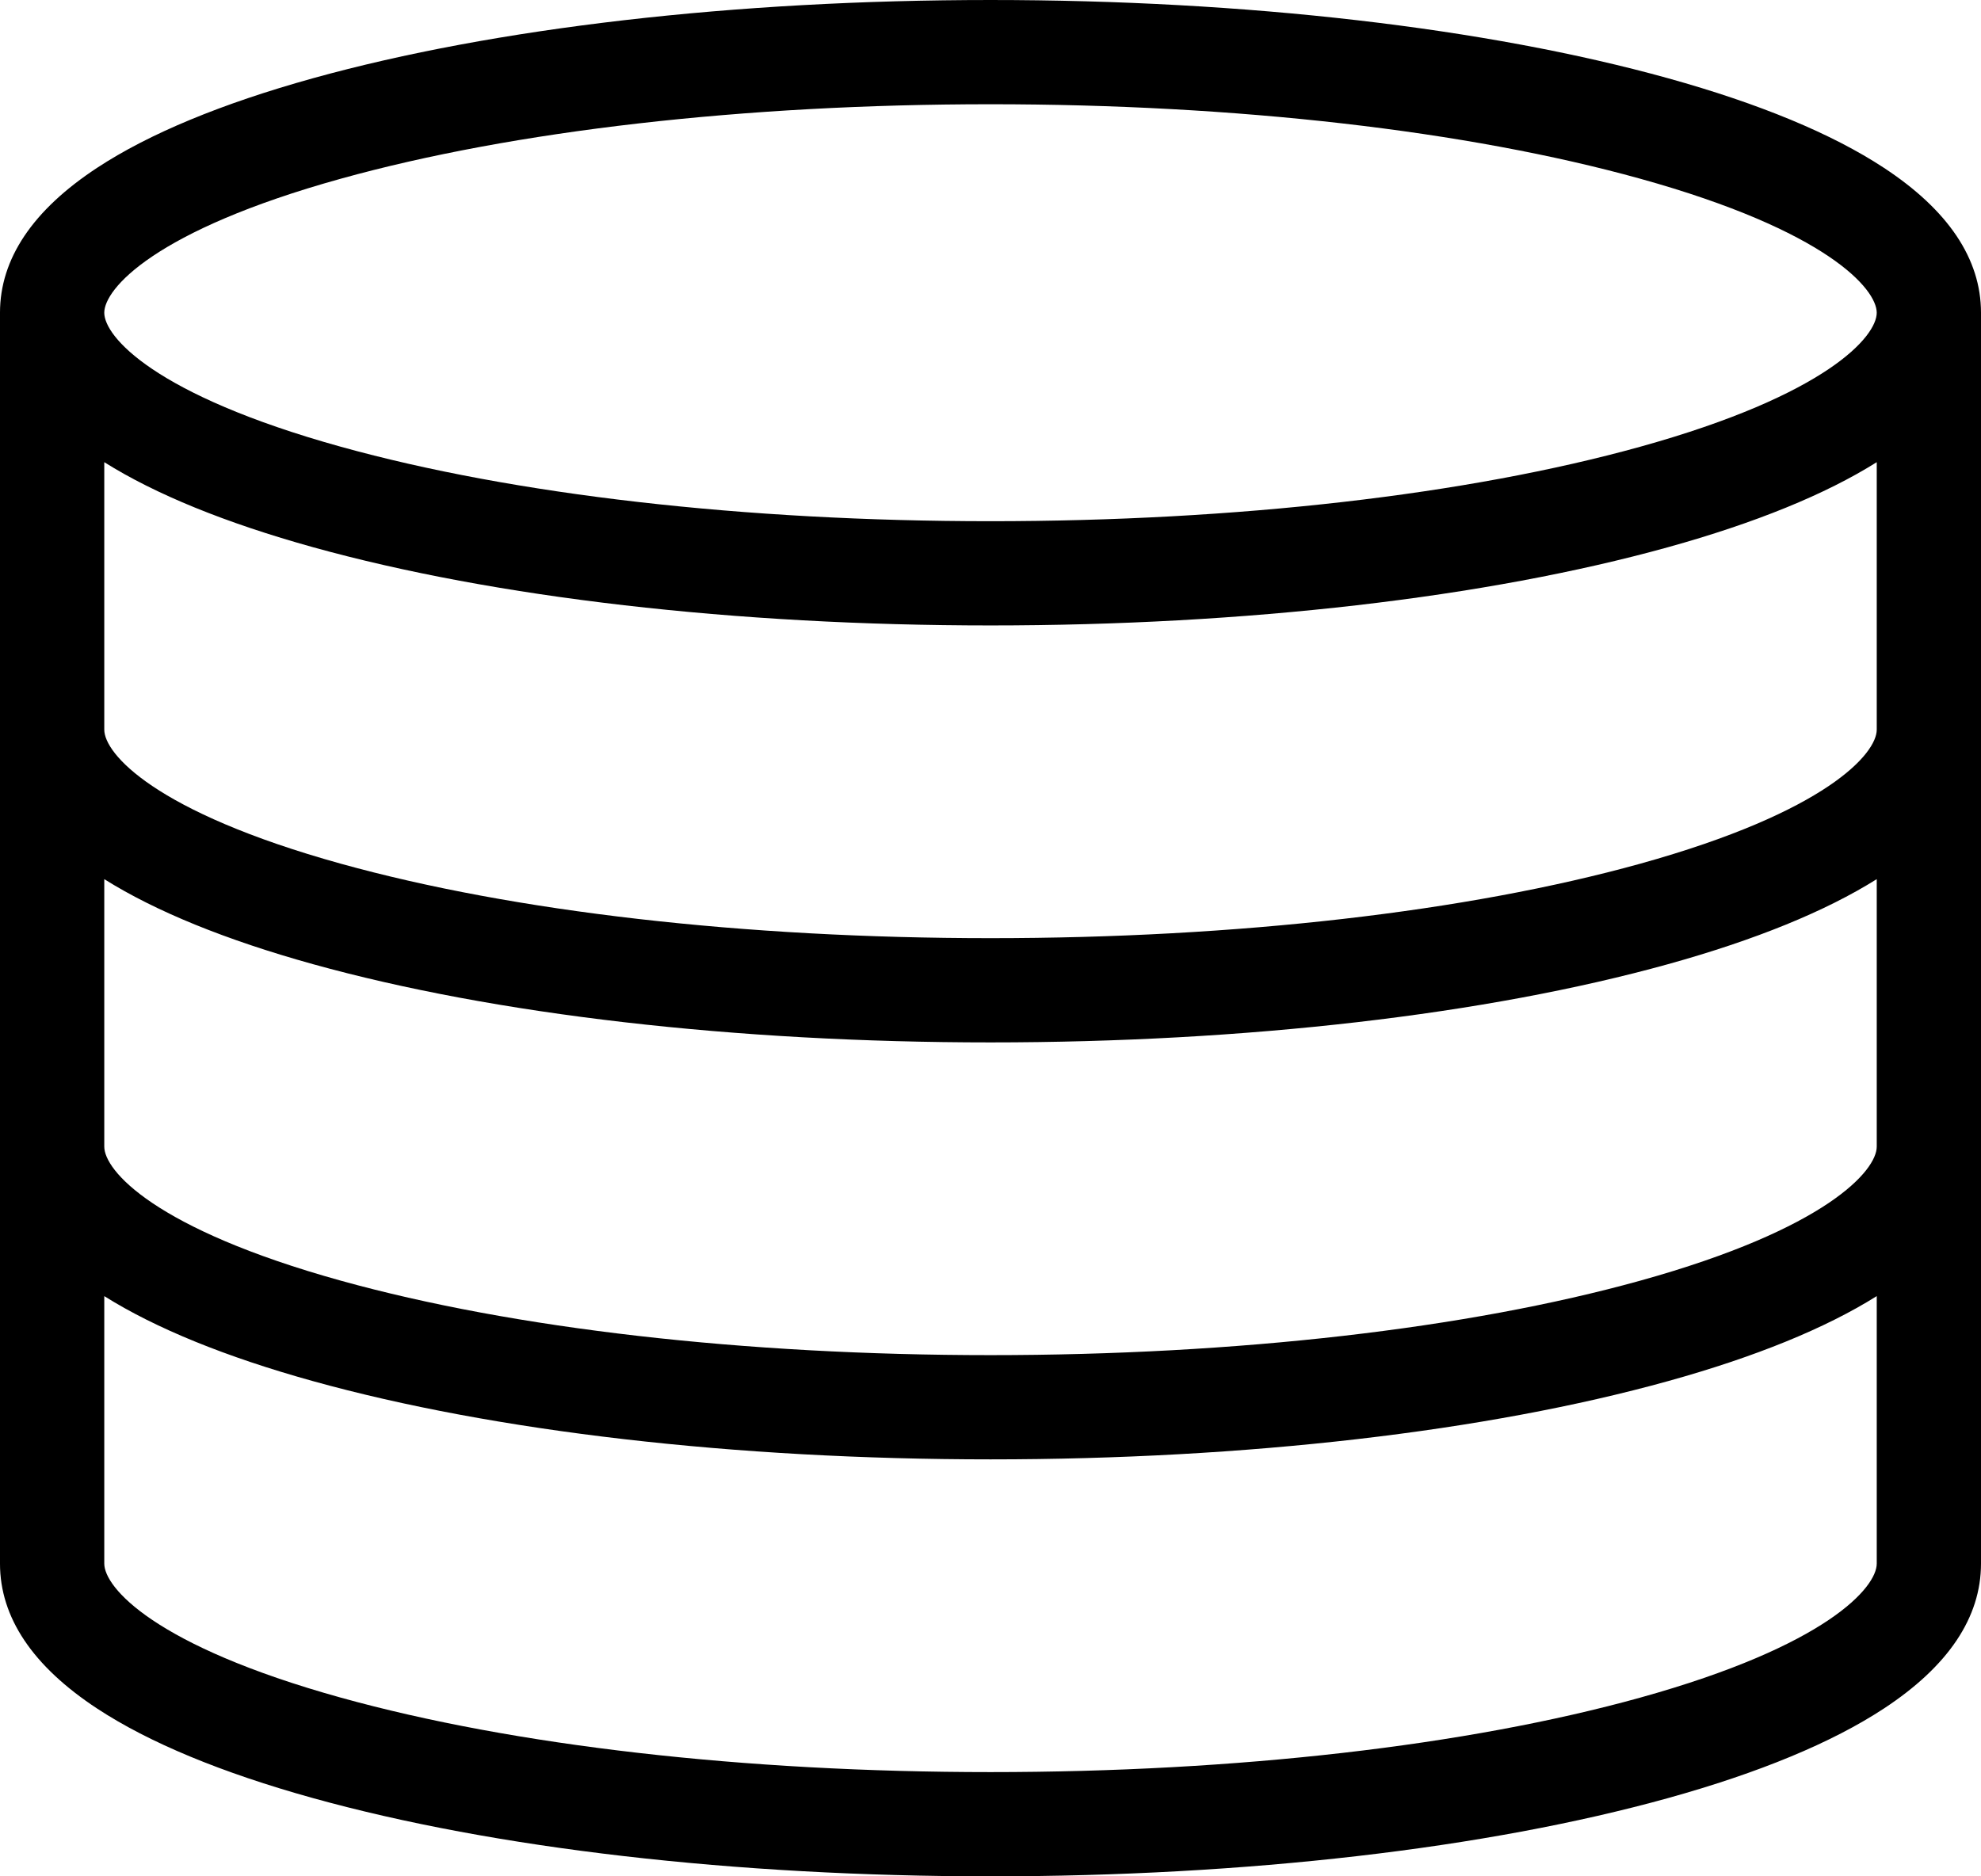 <?xml version="1.0" encoding="UTF-8" standalone="no"?>
<!-- Created with Inkscape (http://www.inkscape.org/) -->

<svg
   width="257.386mm"
   height="243.84mm"
   viewBox="0 0 257.386 243.84"
   version="1.1"
   id="svg10402"
   inkscape:version="1.2.2 (b0a8486541, 2022-12-01)"
   sodipodi:docname="storage.svg"
   xmlns:inkscape="http://www.inkscape.org/namespaces/inkscape"
   xmlns:sodipodi="http://sodipodi.sourceforge.net/DTD/sodipodi-0.dtd"
   xmlns="http://www.w3.org/2000/svg"
   xmlns:svg="http://www.w3.org/2000/svg">
  <sodipodi:namedview
     id="namedview10404"
     pagecolor="#ffffff"
     bordercolor="#cccccc"
     borderopacity="1"
     inkscape:showpageshadow="0"
     inkscape:pageopacity="0"
     inkscape:pagecheckerboard="0"
     inkscape:deskcolor="#d1d1d1"
     inkscape:document-units="mm"
     showgrid="false"
     inkscape:zoom="0.2102413"
     inkscape:cx="1885.9282"
     inkscape:cy="1833.6074"
     inkscape:window-width="1920"
     inkscape:window-height="1123"
     inkscape:window-x="0"
     inkscape:window-y="0"
     inkscape:window-maximized="1"
     inkscape:current-layer="layer1" />
  <defs
     id="defs10399" />
  <g
     inkscape:label="Layer 1"
     inkscape:groupmode="layer"
     id="layer1"
     transform="translate(392.973,335.861)">
    <path
       d="m -148.223,-314.065 c -6.728,-4.419 -16.16,-8.331 -28.034,-11.63 -23.601,-6.556 -54.861,-10.166 -88.023,-10.166 -33.162,0 -64.422,3.611 -88.023,10.166 -11.874,3.299 -21.306,7.211 -28.034,11.63 -8.385,5.507 -12.636,11.846 -12.636,18.844 v 162.56 c 0,6.997 4.252,13.338 12.636,18.844 6.728,4.419 16.16,8.331 28.034,11.63 23.601,6.556 54.862,10.166 88.023,10.166 33.161,0 64.422,-3.61 88.023,-10.167 11.874,-3.298 21.306,-7.211 28.034,-11.629 8.385,-5.506 12.636,-11.846 12.636,-18.844 v -162.56 c 0,-6.997 -4.252,-13.337 -12.636,-18.844 z m -200.454,1.423 c 22.454,-6.237 52.427,-9.672 84.397,-9.672 31.97,0 61.943,3.435 84.397,9.672 24.323,6.756 30.749,14.35 30.749,17.421 0,3.071 -6.427,10.665 -30.749,17.421 -22.454,6.237 -52.427,9.672 -84.397,9.672 -31.97,0 -61.944,-3.435 -84.397,-9.672 -24.323,-6.756 -30.749,-14.35 -30.749,-17.421 0,-3.071 6.427,-10.665 30.749,-17.421 z m 168.795,197.402 c -22.454,6.237 -52.427,9.672 -84.397,9.672 -31.97,0 -61.943,-3.435 -84.397,-9.672 -24.323,-6.756 -30.749,-14.35 -30.749,-17.421 v -34.763 c 6.659,4.181 15.772,7.897 27.123,11.05 23.601,6.556 54.862,10.166 88.023,10.166 33.161,0 64.422,-3.61 88.023,-10.167 11.351,-3.153 20.465,-6.869 27.123,-11.05 v 34.764 c 0,3.071 -6.427,10.665 -30.749,17.421 z m 0,-54.187 c -22.454,6.237 -52.427,9.672 -84.397,9.672 -31.97,0 -61.943,-3.435 -84.397,-9.672 -24.323,-6.756 -30.749,-14.35 -30.749,-17.421 v -34.764 c 6.659,4.181 15.772,7.897 27.123,11.051 23.601,6.556 54.862,10.166 88.023,10.166 33.161,0 64.422,-3.611 88.023,-10.166 11.351,-3.153 20.465,-6.869 27.123,-11.051 v 34.764 c 0,3.071 -6.427,10.665 -30.749,17.421 z m 0,-54.187 c -22.454,6.237 -52.427,9.672 -84.397,9.672 -31.97,0 -61.943,-3.435 -84.397,-9.672 -24.323,-6.756 -30.749,-14.35 -30.749,-17.421 v -34.764 c 6.659,4.181 15.772,7.897 27.123,11.051 23.601,6.556 54.862,10.166 88.023,10.166 33.161,0 64.422,-3.611 88.023,-10.166 11.351,-3.153 20.465,-6.869 27.123,-11.051 v 34.764 c 0,3.071 -6.427,10.665 -30.749,17.421 z"
       id="path10383"
       style="stroke-width:0.265" />
  </g>
</svg>
